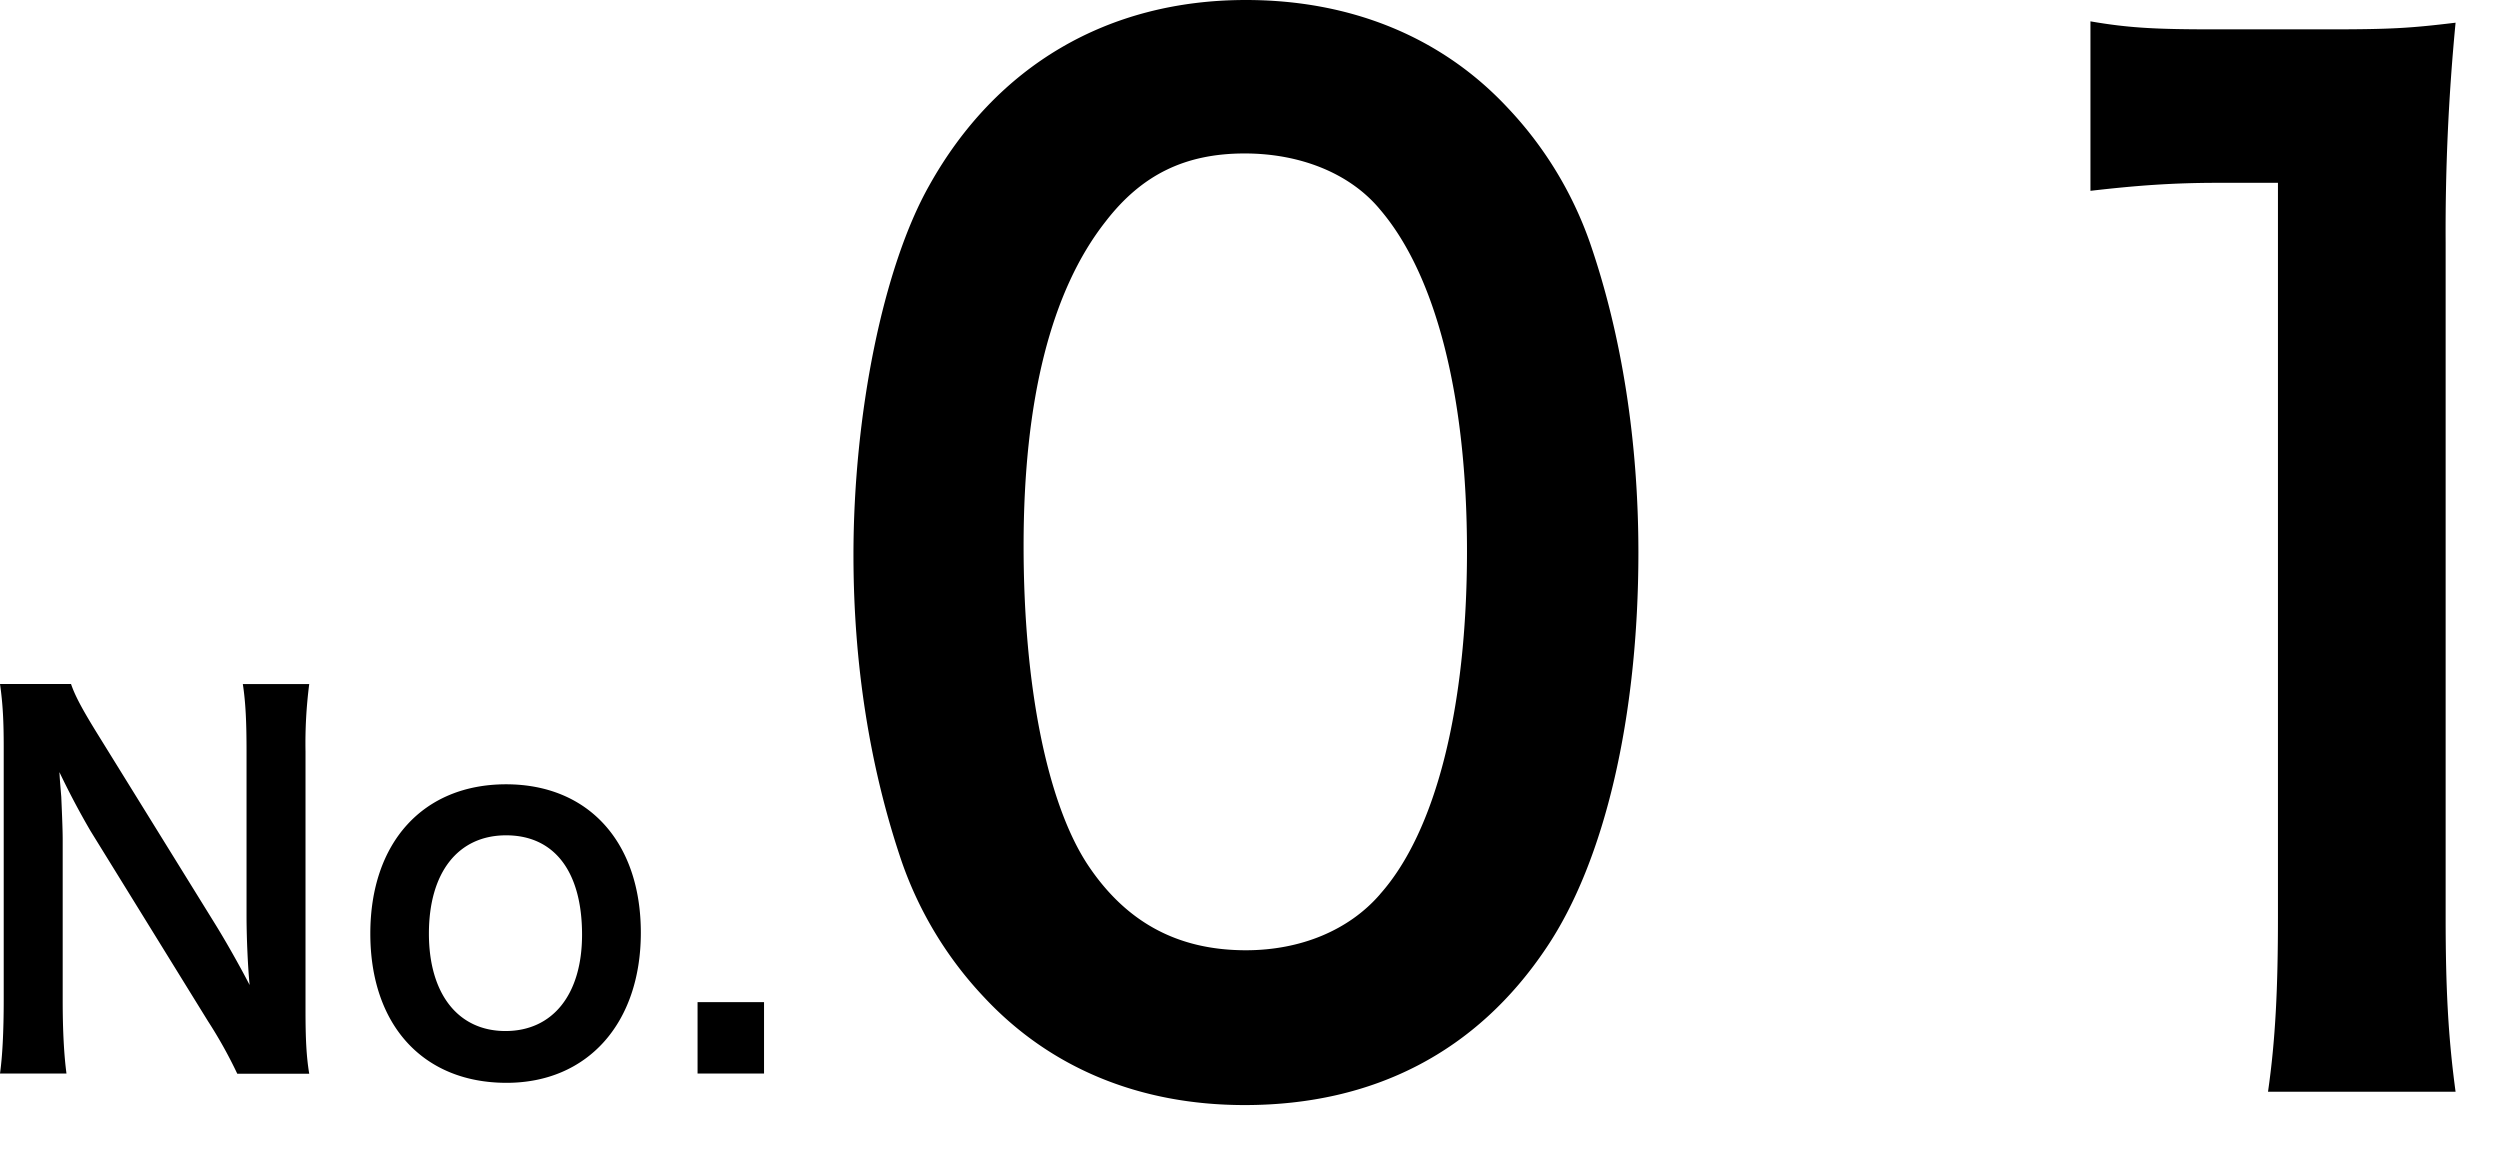 <svg width="39" height="18" viewBox="0 0 39 18" fill="none" xmlns="http://www.w3.org/2000/svg"><path d="M3.7 16.747a7.111 7.111 0 00-.455-.816l-1.834-2.97a12.404 12.404 0 01-.484-.916c.006.107.006.107.029.388.006.146.022.49.022.663v2.505c0 .51.023.871.059 1.146H0c.036-.254.058-.635.058-1.152v-3.939c0-.396-.013-.673-.058-.986h1.108c.064.191.19.42.432.81l1.799 2.907c.171.274.397.673.555.979-.029-.299-.048-.757-.048-1.076v-2.565c0-.45-.013-.763-.058-1.054h1.036a7.227 7.227 0 00-.058 1.054v4.04c0 .426.013.718.058.985H3.701v-.003zM5.777 14.564c0-1.42.823-2.329 2.118-2.329 1.285 0 2.102.903 2.102 2.315s-.83 2.342-2.095 2.342c-1.302 0-2.125-.902-2.125-2.328zm.914 0c0 .94.455 1.52 1.194 1.52.74 0 1.195-.573 1.195-1.503 0-.985-.432-1.55-1.185-1.55-.749 0-1.204.579-1.204 1.533zM10.882 16.747v-1.114h1.037v1.114h-1.037zM15.348 15.553a5.894 5.894 0 01-1.278-2.103c-.504-1.478-.756-3.102-.756-4.789 0-2.207.465-4.497 1.182-5.767C15.542 1.02 17.286 0 19.436 0c1.647 0 3.062.583 4.088 1.686a5.894 5.894 0 011.28 2.103c.503 1.458.755 3.123.755 4.83 0 2.562-.523 4.81-1.434 6.164-1.085 1.624-2.693 2.456-4.708 2.456-1.647 0-3.042-.583-4.069-1.686zm6.18-1.603c.873-.979 1.357-2.915 1.357-5.351 0-2.415-.484-4.31-1.356-5.33-.465-.562-1.24-.875-2.112-.875-.93 0-1.608.333-2.17 1.062-.852 1.083-1.279 2.79-1.279 5.06 0 2.186.368 3.997.988 4.955.601.916 1.415 1.353 2.48 1.353.853 0 1.608-.312 2.093-.874zM35.381 17.031c.117-.812.155-1.624.155-2.727V2.852h-.93c-.716 0-1.278.042-1.995.125V.333c.6.104 1.027.125 1.937.125h1.783c.988 0 1.278-.02 1.976-.104a33.708 33.708 0 00-.155 3.435v10.515c0 1.103.039 1.874.155 2.727h-2.926z" fill="#000"/></svg>